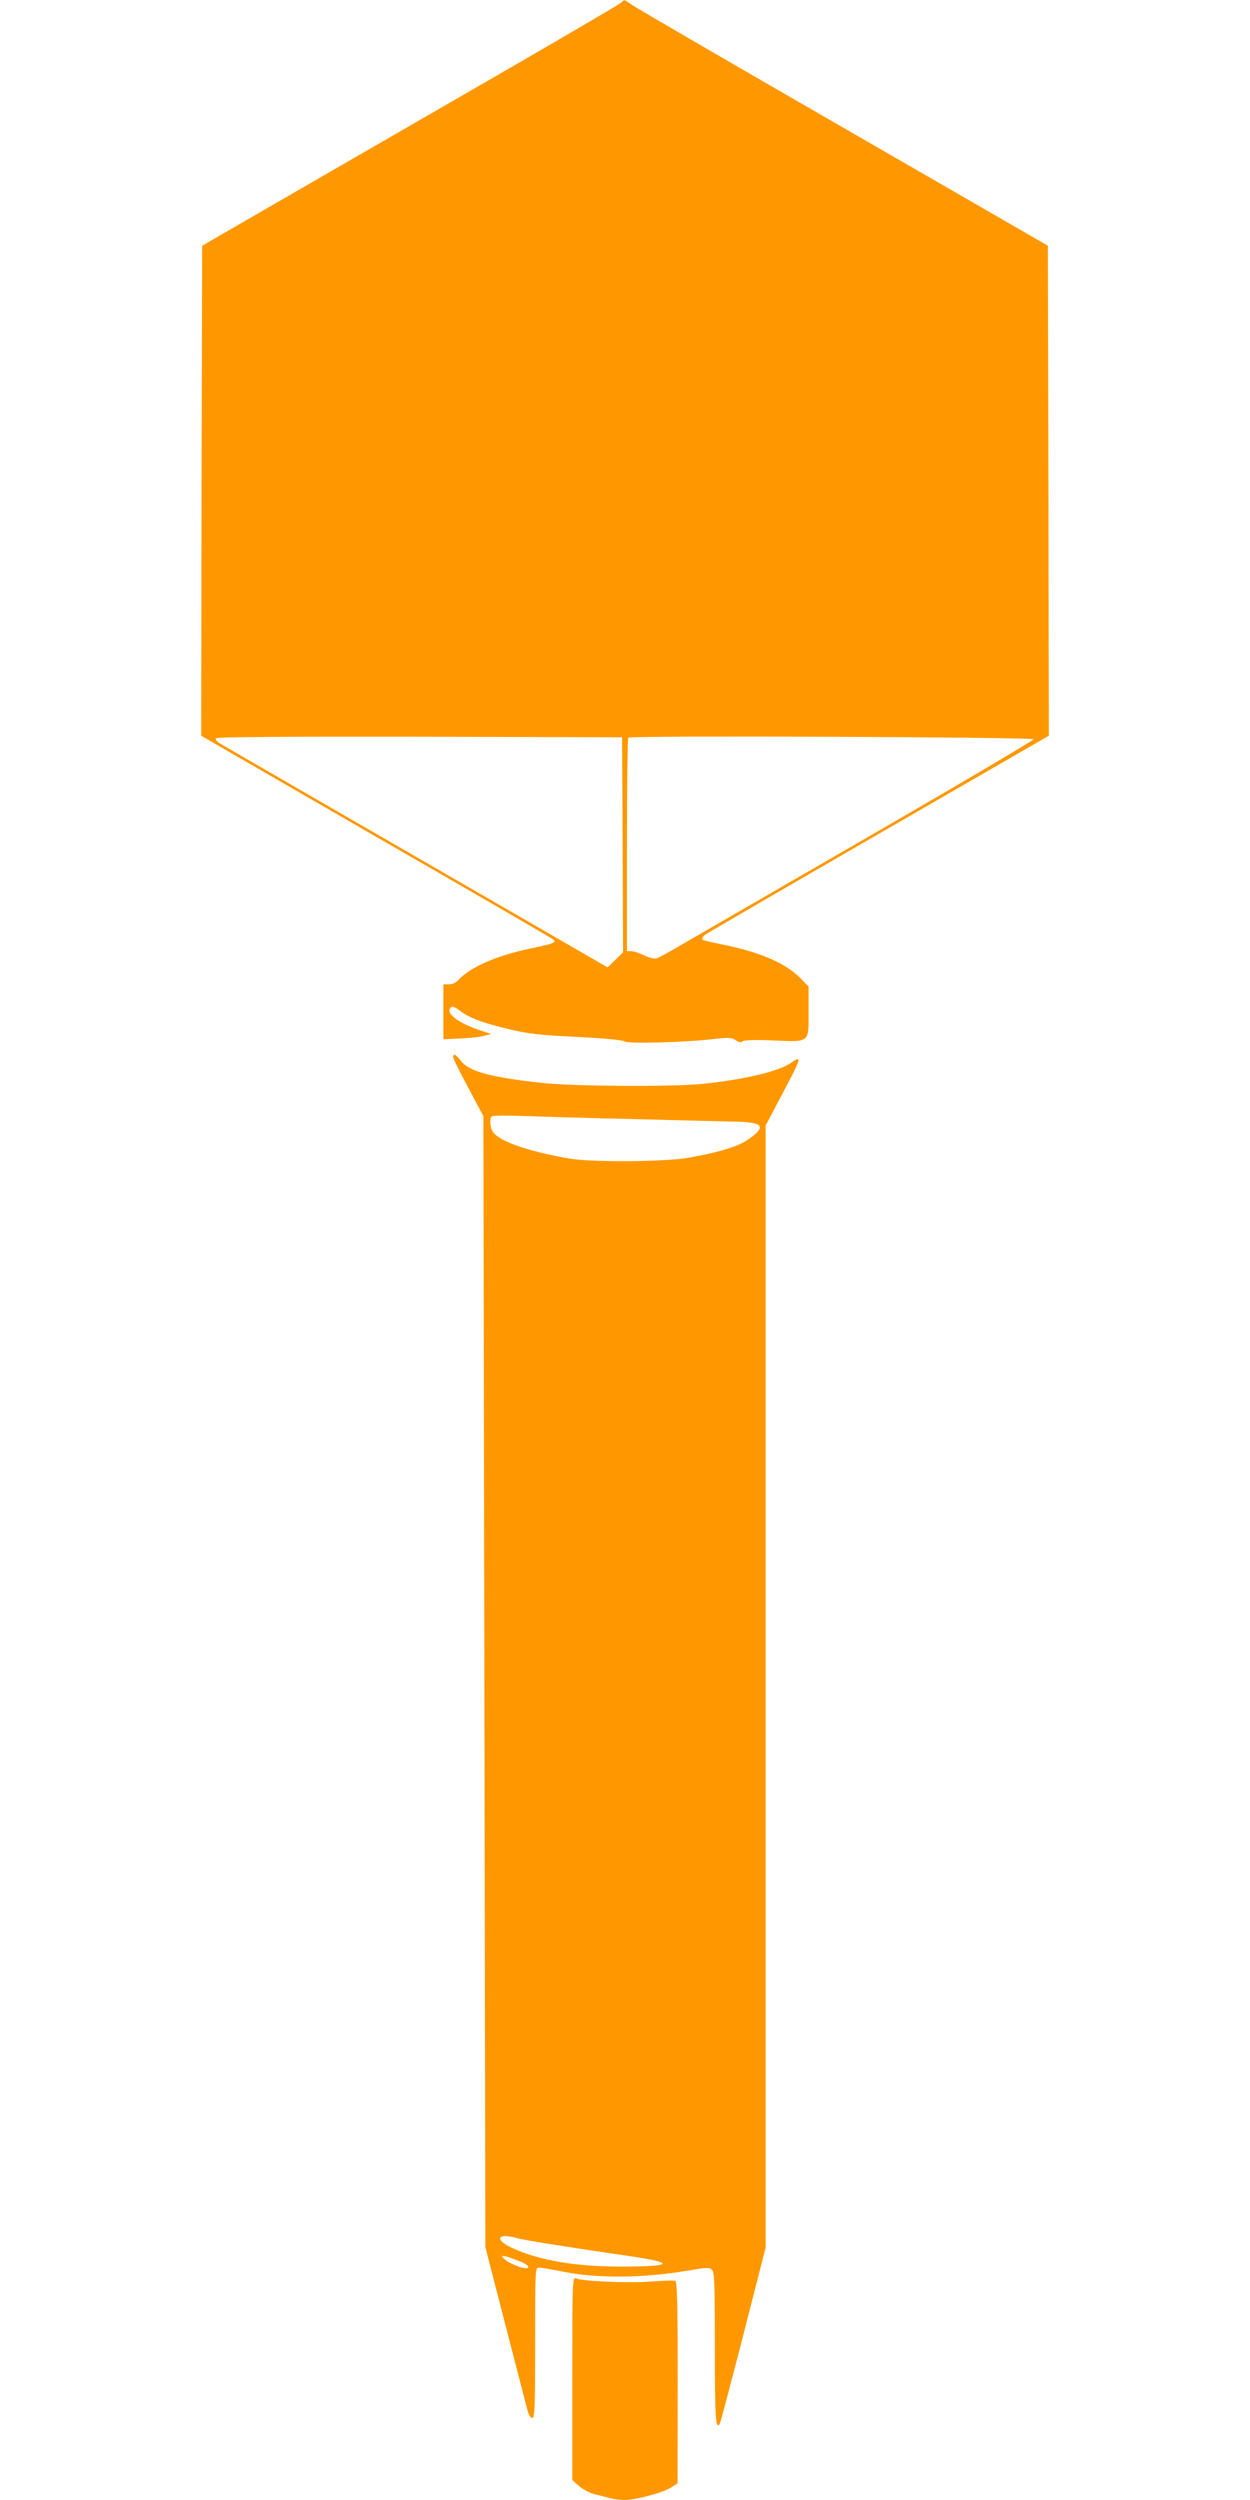 <?xml version="1.0" standalone="no"?>
<!DOCTYPE svg PUBLIC "-//W3C//DTD SVG 20010904//EN"
 "http://www.w3.org/TR/2001/REC-SVG-20010904/DTD/svg10.dtd">
<svg version="1.0" xmlns="http://www.w3.org/2000/svg"
 width="640pt" height="1280pt" viewBox="0 0 640 1280"
 preserveAspectRatio="xMidYMid meet">
<g transform="translate(0,1280) scale(0.1,-0.1)"
fill="#ff9800" stroke="none">
<path d="M3180 12786 c-8 -8 -395 -234 -860 -502 -465 -268 -944 -545 -1065
-615 l-220 -127 -3 -1254 -2 -1255 897 -518 c494 -284 902 -521 907 -526 16
-15 2 -20 -121 -46 -172 -36 -309 -96 -367 -162 -11 -12 -31 -21 -48 -21 l-28
0 0 -141 0 -140 88 4 c48 2 103 8 122 14 l35 9 -55 18 c-116 39 -181 89 -152
118 7 7 21 2 44 -15 50 -39 118 -64 252 -96 101 -24 159 -31 350 -40 137 -7
235 -16 243 -23 16 -13 313 -5 457 12 77 9 92 8 113 -6 17 -11 28 -13 35 -6 7
7 61 9 152 5 195 -8 186 -15 186 147 l0 129 -45 46 c-77 76 -209 132 -405 171
-47 9 -88 19 -93 23 -4 4 1 14 10 23 10 8 411 241 891 518 l872 503 -2 1255
-3 1254 -220 127 c-121 70 -589 340 -1040 600 -451 260 -839 486 -863 502 -50
34 -44 33 -62 15z m8 -4311 l2 -551 -39 -38 -40 -39 -213 123 c-1234 712
-1757 1014 -1776 1026 -12 8 -20 19 -17 24 4 7 388 9 1043 8 l1037 -3 3 -550z
m2104 540 c1 -5 -390 -236 -868 -512 -478 -276 -909 -525 -957 -553 -49 -29
-97 -55 -107 -57 -11 -3 -39 4 -63 16 -24 12 -53 21 -65 21 l-22 0 0 543 c0
299 3 547 7 550 11 12 2073 3 2075 -8z"/>
<path d="M2320 7387 c0 -7 35 -78 78 -157 l77 -145 5 -2895 5 -2895 103 -400
c57 -220 108 -417 113 -437 6 -22 16 -38 24 -38 13 0 15 54 15 385 0 379 0
385 20 385 11 0 62 -9 113 -19 182 -38 418 -36 659 5 79 14 100 15 112 4 14
-11 16 -62 16 -401 0 -357 4 -423 25 -389 4 6 58 211 121 456 l114 446 0 2873
0 2872 60 114 c100 188 114 218 107 225 -3 3 -18 -3 -33 -15 -56 -44 -243 -89
-463 -111 -155 -15 -651 -12 -811 5 -261 28 -376 58 -418 111 -28 36 -42 43
-42 21z m935 -317 c231 -6 464 -12 517 -13 139 -3 153 -27 56 -93 -49 -34
-145 -63 -298 -91 -121 -22 -505 -25 -620 -4 -212 38 -352 87 -386 135 -15 22
-19 68 -6 80 4 5 77 5 162 2 85 -3 344 -11 575 -16z m-605 -5730 c35 -10 280
-49 565 -90 249 -36 235 -55 -40 -55 -233 1 -411 31 -552 95 -96 44 -76 80 27
50z m16 -120 c33 -14 44 -24 37 -31 -12 -12 -105 24 -125 49 -11 13 -10 14 14
9 14 -4 48 -16 74 -27z"/>
<path d="M2930 622 l0 -520 35 -31 c19 -16 54 -35 77 -41 24 -5 59 -15 79 -20
20 -6 54 -10 76 -10 58 0 196 37 237 63 l35 22 1 516 c0 405 -3 518 -12 521
-7 3 -67 1 -133 -4 -116 -8 -341 2 -377 17 -17 7 -18 -22 -18 -513z"/>
</g>
</svg>
